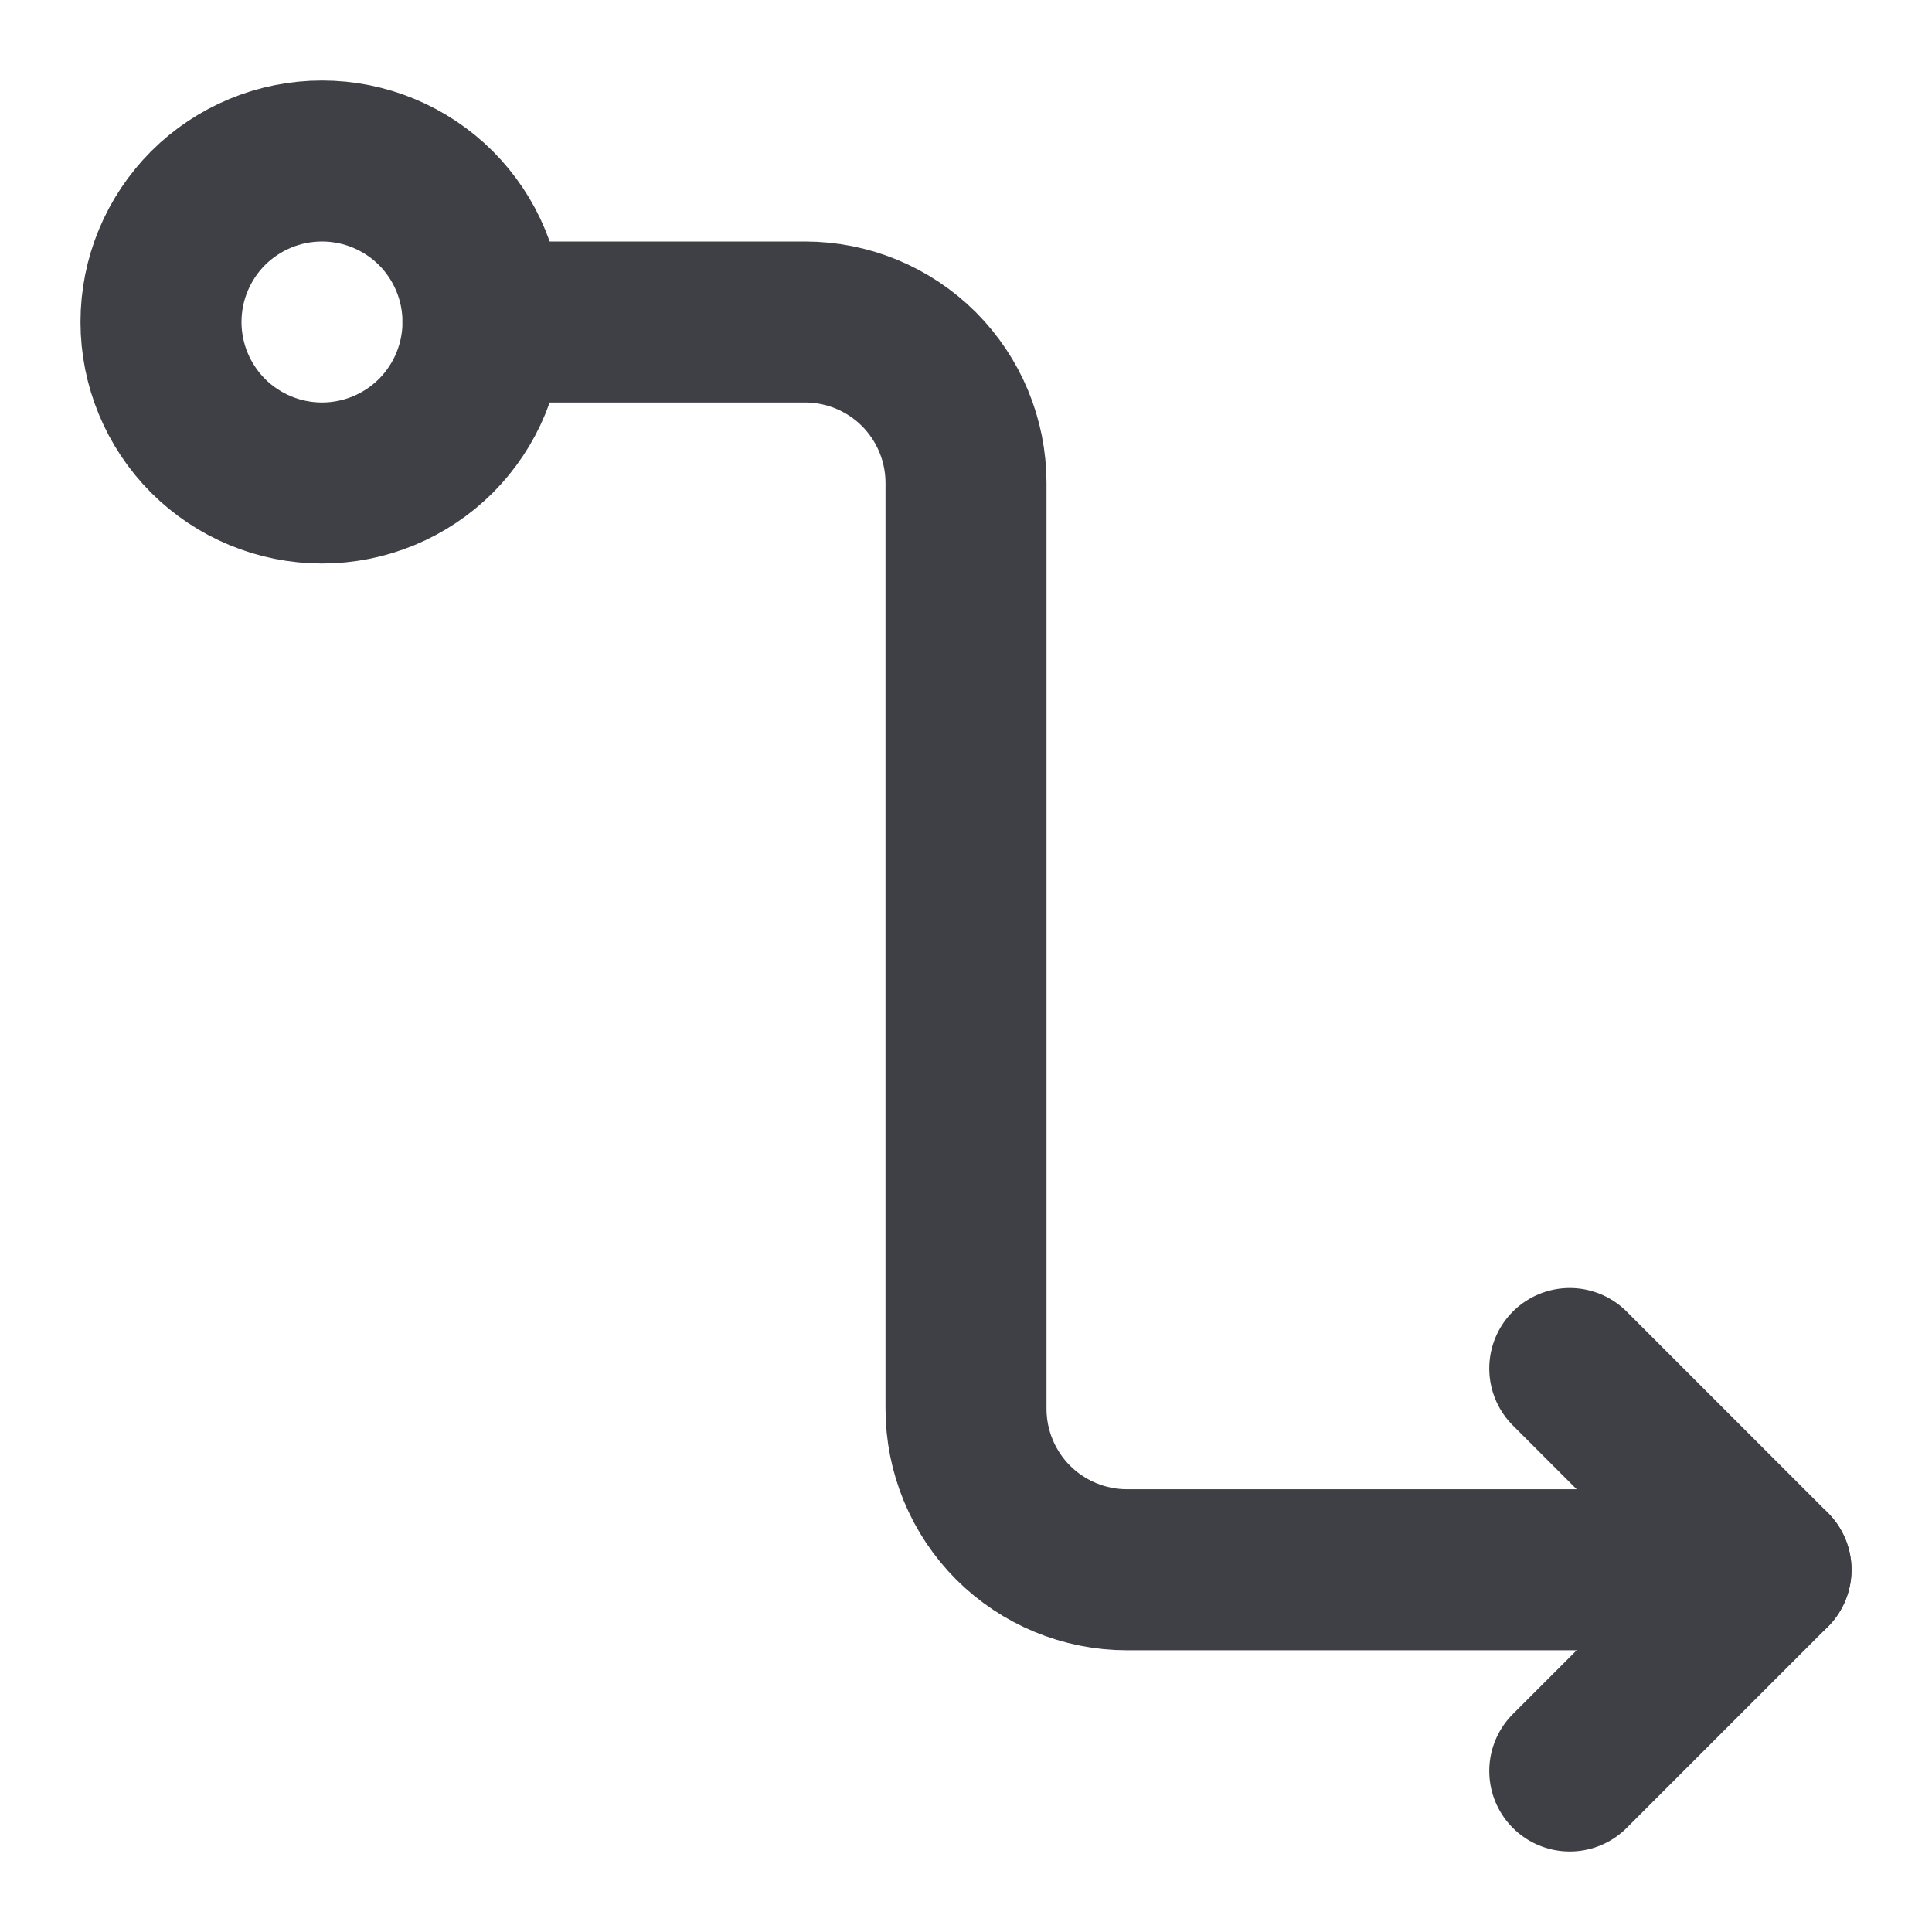 <svg width="18" height="18" viewBox="0 0 18 18" fill="none" xmlns="http://www.w3.org/2000/svg">
<g clip-path="url(#clip0_2018_3549)">
<path d="M14.625 12.75L16.5 14.625L14.625 16.5" stroke="#3F3F46" stroke-width="1.5" stroke-linecap="round" stroke-linejoin="round"/>
<path d="M3 4.5C3.398 4.5 3.779 4.342 4.061 4.061C4.342 3.779 4.5 3.398 4.5 3C4.5 2.602 4.342 2.221 4.061 1.939C3.779 1.658 3.398 1.5 3 1.5C2.602 1.5 2.221 1.658 1.939 1.939C1.658 2.221 1.5 2.602 1.5 3C1.5 3.398 1.658 3.779 1.939 4.061C2.221 4.342 2.602 4.5 3 4.5Z" stroke="#3F3F46" stroke-width="1.5" stroke-linejoin="round"/>
<path d="M4.5 3H7.5C7.898 3 8.279 3.158 8.561 3.439C8.842 3.721 9 4.102 9 4.5V13.125C9 13.523 9.158 13.904 9.439 14.186C9.721 14.467 10.102 14.625 10.5 14.625H16.5" stroke="#3F3F46" stroke-width="1.5" stroke-linecap="round" stroke-linejoin="round"/>
</g>
<defs>
<clipPath id="clip0_2018_3549">
<rect width="18" height="18" fill="white"/>
</clipPath>
</defs>
</svg>
